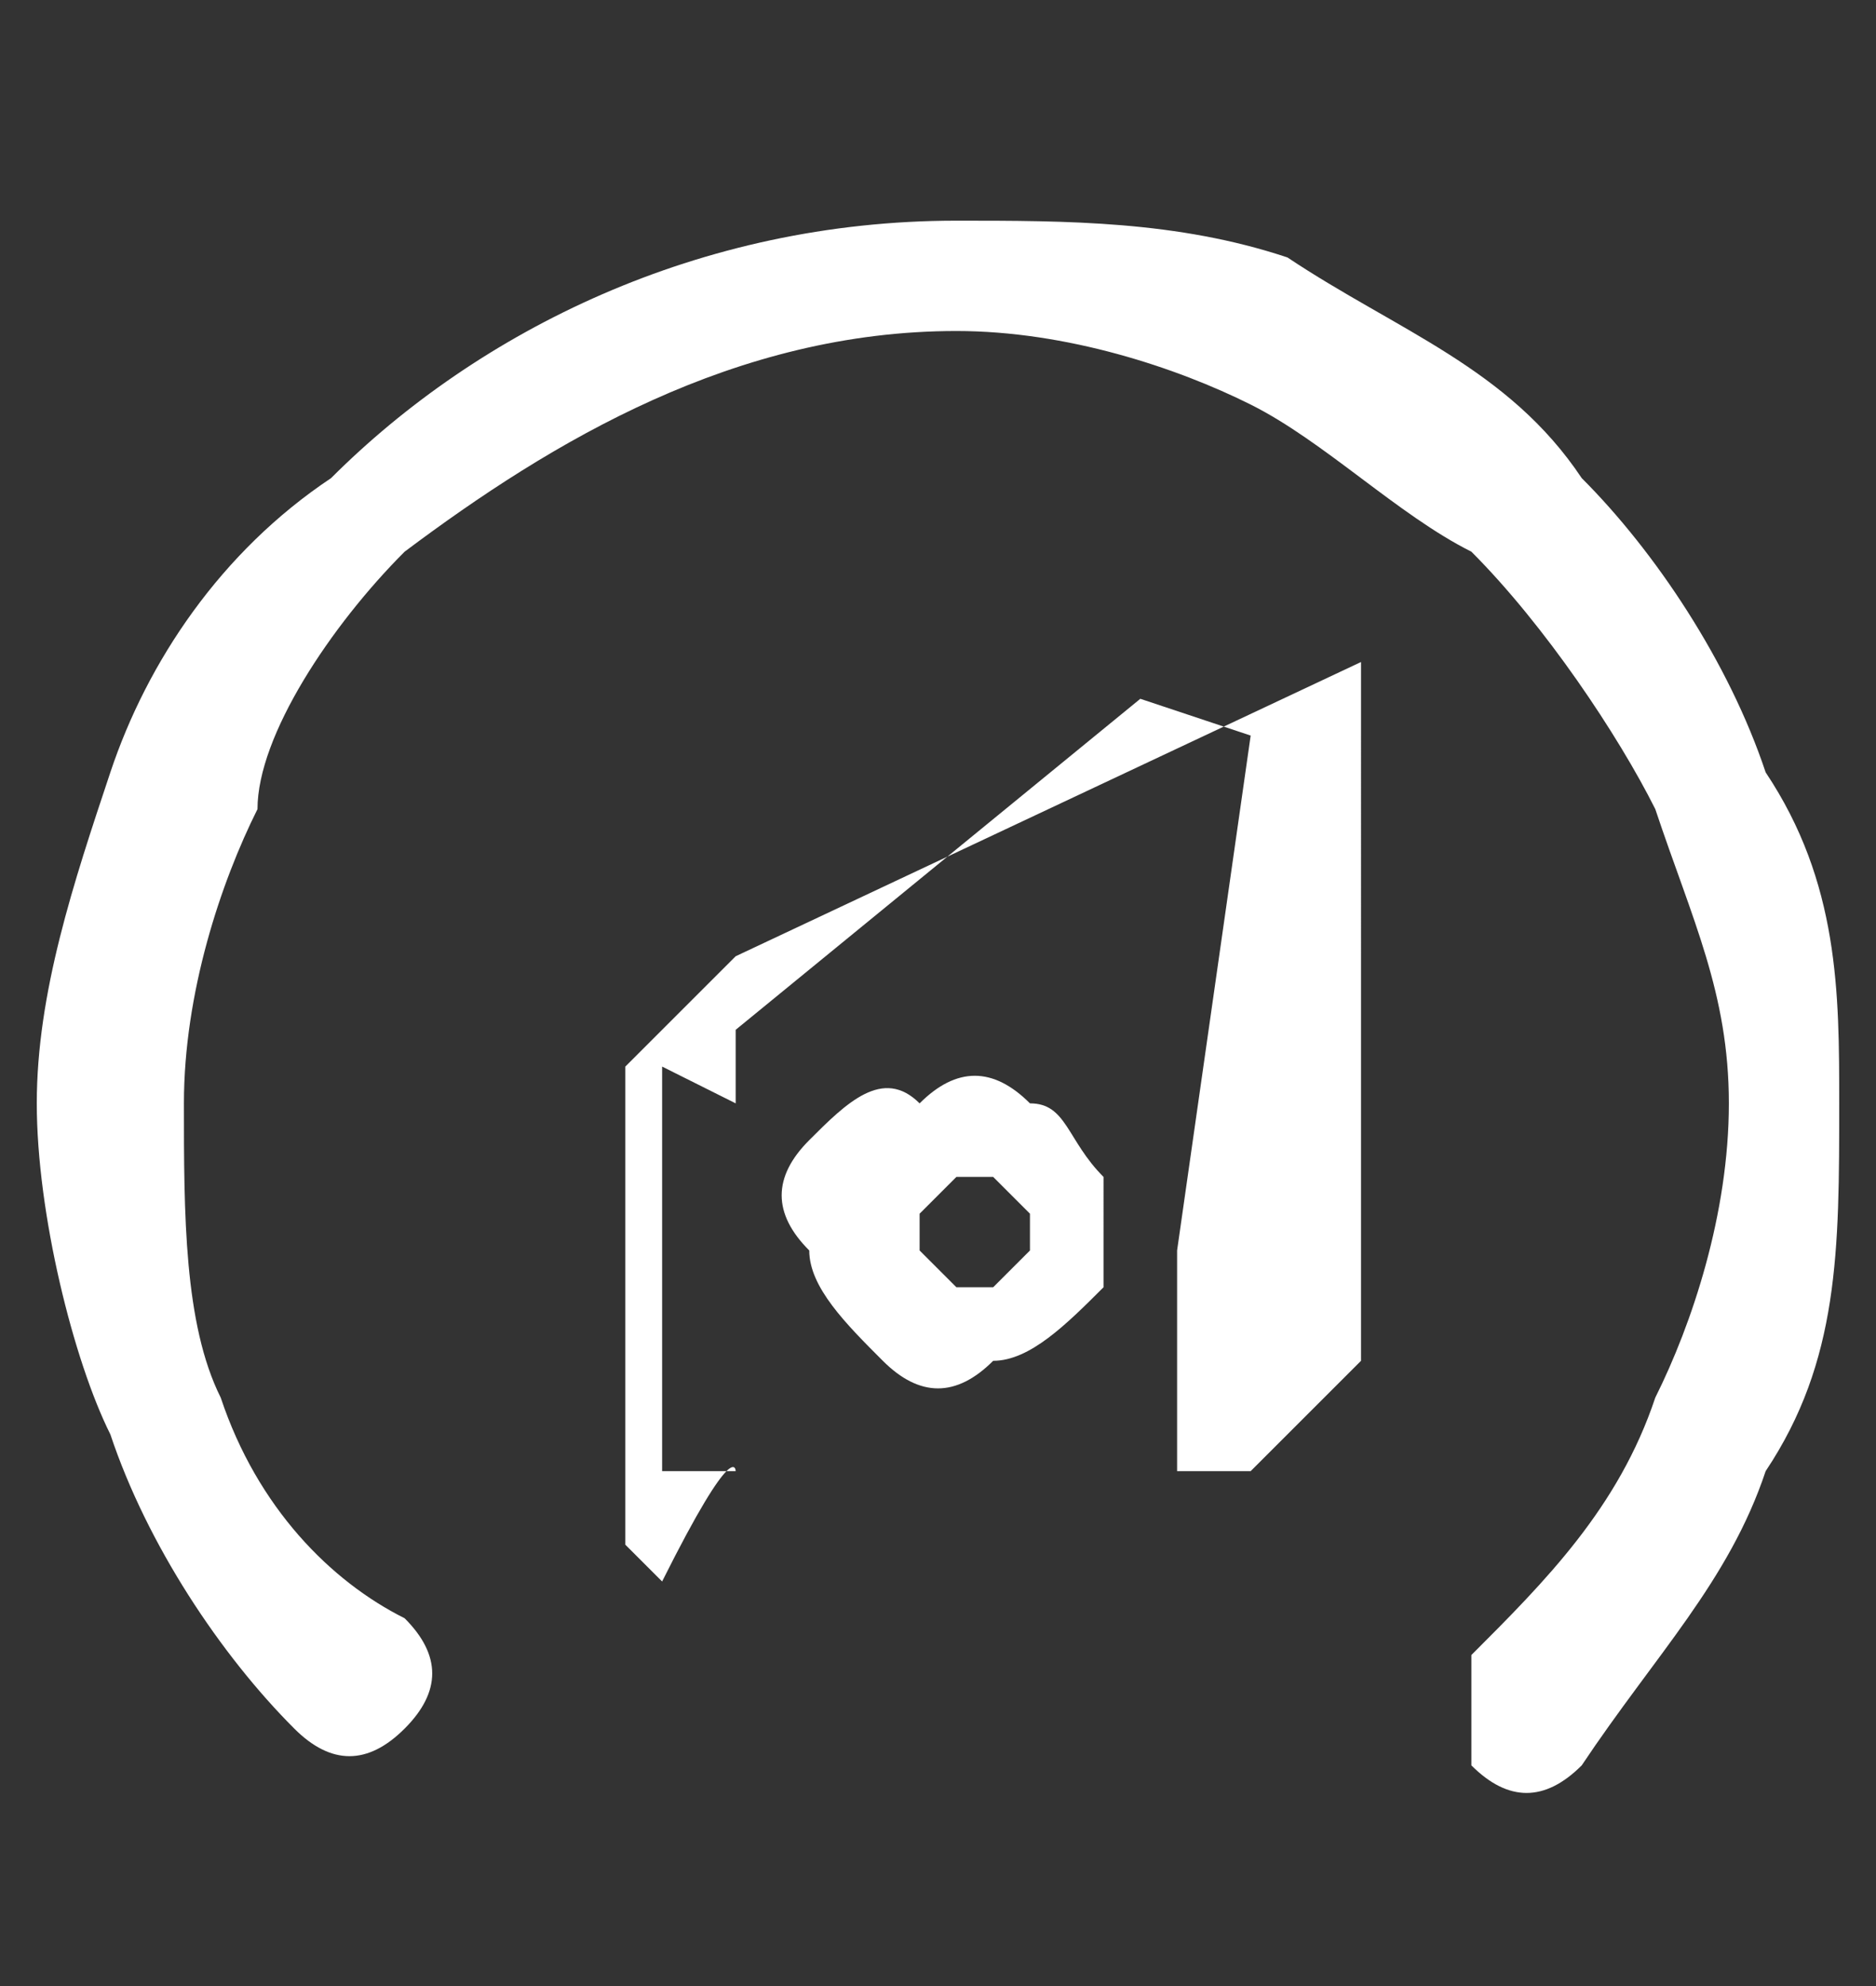 <?xml version="1.0" encoding="utf-8"?>
<!-- Generator: Adobe Illustrator 18.0.0, SVG Export Plug-In . SVG Version: 6.00 Build 0)  -->
<!DOCTYPE svg PUBLIC "-//W3C//DTD SVG 1.1//EN" "http://www.w3.org/Graphics/SVG/1.1/DTD/svg11.dtd">
<svg version="1.1" xmlns="http://www.w3.org/2000/svg" xmlns:xlink="http://www.w3.org/1999/xlink" x="0px" y="0px"
	 viewBox="0 0 5.1 5.4" enable-background="new 0 0 5.1 5.4" xml:space="preserve">
<rect x="0" y="0" width="5.1" height="5.4" fill="#333333" stroke="none"/>
<g id="sedan">
	<path fill="#FFFFFF" d="M3.7,1.9C3.7,1.9,3.7,1.9,3.7,1.9L3.7,1.9C3.6,1.8,3.6,1.8,3.7,1.9l0-0.1c0,0,0,0,0,0l0,0c0,0,0,0,0,0v0
		l0,0c0,0,0,0,0,0l0,0c0,0,0,0,0,0l0,0c0,0,0,0,0,0h0c0,0,0,0,0,0l0,0c0,0,0,0,0,0v0l0,0c0,0,0,0,0,0l0,0c0,0,0,0,0,0L2,2.6v0
		c0,0,0,0-0.1,0.1l0,0c0,0,0,0-0.1,0.1c0,0,0,0-0.1,0.1c0,0,0,0.1,0,0.1c0,0,0,0.1,0,0.1c0,0,0,0.1,0,0.1c0,0,0,0.1,0,0.1
		c0,0,0,0.1,0,0.1v0c0,0,0,0.1,0,0.1v0c0,0,0,0.1,0,0.1c0,0,0,0.1,0,0.1c0,0,0,0.1,0,0.1c0,0,0,0.1,0,0.1c0,0,0,0.1,0,0.1
		c0,0,0,0,0,0.1l0,0c0,0,0,0,0,0.1c0,0,0,0,0.1,0.1l0,0C2,3.9,2,4,2,4v0C2,4,2,4,2.1,4c0,0,0.1,0,0.1,0c0,0,0.1,0,0.1,0
		c0,0,0.1,0,0.1,0c0,0,0.1,0,0.1,0c0,0,0.1,0,0.1,0l0,0c0,0,0.1,0,0.1,0l0,0c0,0,0.1,0,0.1,0c0,0,0.1,0,0.1,0s0.1,0,0.1,0
		c0,0,0.1,0,0.1,0c0,0,0.1,0,0.1,0c0,0,0,0,0.1,0l0,0c0,0,0,0,0.1,0l0,0v0v0c0,0,0,0,0.1-0.1c0,0,0,0,0.1-0.1v0c0,0,0,0,0.1-0.1
		c0,0,0,0,0-0.1c0,0,0-0.1,0-0.1c0,0,0-0.1,0-0.1c0,0,0-0.1,0-0.1l0,0v0c0,0,0-0.1,0-0.1L3.7,2L3.7,1.9L3.7,1.9
		C3.7,1.9,3.7,1.9,3.7,1.9L3.7,1.9L3.7,1.9z M3.4,2L3.4,2L3.2,3.4v0l0,0c0,0,0,0,0,0.1l0,0c0,0,0,0,0,0.1c0,0,0,0,0,0.1
		c0,0,0,0,0,0.1c0,0,0,0,0,0.1c0,0,0,0,0,0.1h0h0c0,0,0,0,0,0v0c0,0,0,0,0,0l0,0c0,0,0,0-0.1,0c0,0,0,0-0.1,0c0,0,0,0-0.1,0
		c0,0,0,0-0.1,0c0,0,0,0-0.1,0c0,0,0,0-0.1,0c0,0,0,0-0.1,0h0c0,0,0,0-0.1,0l0,0c0,0,0,0-0.1,0c0,0,0,0-0.1,0c0,0,0,0-0.1,0
		c0,0,0,0-0.1,0c0,0,0,0-0.1,0c0,0,0,0-0.1,0l0,0c0,0,0,0,0,0l0,0c0,0,0,0,0,0c0,0,0,0,0-0.1c0,0,0,0,0-0.1c0,0,0,0,0-0.1
		c0,0,0,0,0-0.1c0,0,0,0,0-0.1c0,0,0,0,0-0.1c0,0,0,0,0-0.1v0c0,0,0,0,0-0.1v0c0,0,0,0,0-0.1c0,0,0,0,0-0.1c0,0,0,0,0-0.1
		C2,3,2,3,2,3c0,0,0,0,0-0.1c0,0,0,0,0-0.1c0,0,0,0,0,0l0,0c0,0,0,0,0,0l0,0l1.1-0.9l0,0L3.4,2L3.4,2L3.4,2L3.4,2L3.4,2L3.4,2L3.4,2
		L3.4,2L3.4,2L3.4,2L3.4,2L3.4,2z M4.8,2.1L4.8,2.1L4.8,2.1C4.7,1.8,4.5,1.5,4.3,1.3C4.1,1,3.8,0.9,3.5,0.7C3.2,0.6,2.9,0.6,2.6,0.6
		c-0.7,0-1.3,0.3-1.7,0.7C0.6,1.5,0.4,1.8,0.3,2.1C0.2,2.4,0.1,2.7,0.1,3c0,0.3,0.1,0.7,0.2,0.9c0.1,0.3,0.3,0.6,0.5,0.8
		c0.1,0.1,0.2,0.1,0.3,0c0.1-0.1,0.1-0.2,0-0.3C0.9,4.3,0.7,4.1,0.6,3.8C0.5,3.6,0.5,3.3,0.5,3c0-0.3,0.1-0.6,0.2-0.8
		C0.7,2,0.9,1.7,1.1,1.5C1.5,1.2,2,0.9,2.6,0.9c0.3,0,0.6,0.1,0.8,0.2C3.6,1.2,3.8,1.4,4,1.5C4.2,1.7,4.4,2,4.5,2.2l0,0
		C4.6,2.5,4.7,2.7,4.7,3c0,0.3-0.1,0.6-0.2,0.8C4.4,4.1,4.2,4.3,4,4.5C4,4.6,4,4.7,4,4.8c0.1,0.1,0.2,0.1,0.3,0
		C4.5,4.5,4.7,4.3,4.8,4C5,3.7,5,3.4,5,3C5,2.7,5,2.4,4.8,2.1L4.8,2.1z M3,3.2L3,3.2C2.9,3.1,2.9,3,2.8,3c-0.1-0.1-0.2-0.1-0.3,0
		l0,0C2.4,2.9,2.3,3,2.2,3.1c-0.1,0.1-0.1,0.2,0,0.3h0c0,0.1,0.1,0.2,0.2,0.3c0.1,0.1,0.2,0.1,0.3,0h0c0.1,0,0.2-0.1,0.3-0.2
		C3,3.4,3,3.3,3,3.2L3,3.2L3,3.2z M2.8,3.3L2.8,3.3c0,0,0,0.1,0,0.1c0,0-0.1,0.1-0.1,0.1l0,0c0,0-0.1,0-0.1,0c0,0-0.1-0.1-0.1-0.1
		c0,0,0-0.1,0-0.1c0,0,0.1-0.1,0.1-0.1l0,0c0,0,0.1,0,0.1,0C2.7,3.2,2.7,3.2,2.8,3.3L2.8,3.3L2.8,3.3z"/>
</g>
<g id="hb" display="none">
	<path display="inline" fill="#FFFFFF" d="M10.7,2H6.6L4.3,3.5L2.9,4.7l0.3,2.8l0.6,0.2C4,8.5,4.7,9,5.5,9c0.9,0,1.6-0.7,1.7-1.5
		h5.1C12.4,8.3,13.2,9,14,9c0.8,0,1.4-0.5,1.7-1.2h1.2L16.5,5l-3-0.6L10.7,2z M8.3,2.5h2.2l2.2,2H8.3V2.5z M4.5,3.8l2.2-1.4h1.1v2
		H4.5V3.8z M5.5,8.5C4.7,8.5,4.2,8,4.2,7.3C4.2,6.5,4.7,6,5.5,6c0.7,0,1.3,0.6,1.3,1.3C6.7,8,6.2,8.5,5.5,8.5z M14,8.5
		c-0.7,0-1.3-0.6-1.3-1.3C12.8,6.5,13.3,6,14,6c0.7,0,1.3,0.6,1.3,1.3C15.3,8,14.8,8.5,14,8.5z M16.5,7.3h-0.7c0,0,0,0,0-0.1
		c0-1-0.8-1.7-1.7-1.7c-0.9,0-1.6,0.7-1.7,1.5H7.2C7.1,6.2,6.3,5.5,5.5,5.5c-1,0-1.7,0.8-1.7,1.7c0,0,0,0,0,0.1L3.4,4.8l4.5,0.1h0.4
		h5h0l2.8,0.4L16.5,7.3z M16.9,5.2l0.3,2.6h0.5V5.5L16.9,5.2z"/>
</g>
</svg>
